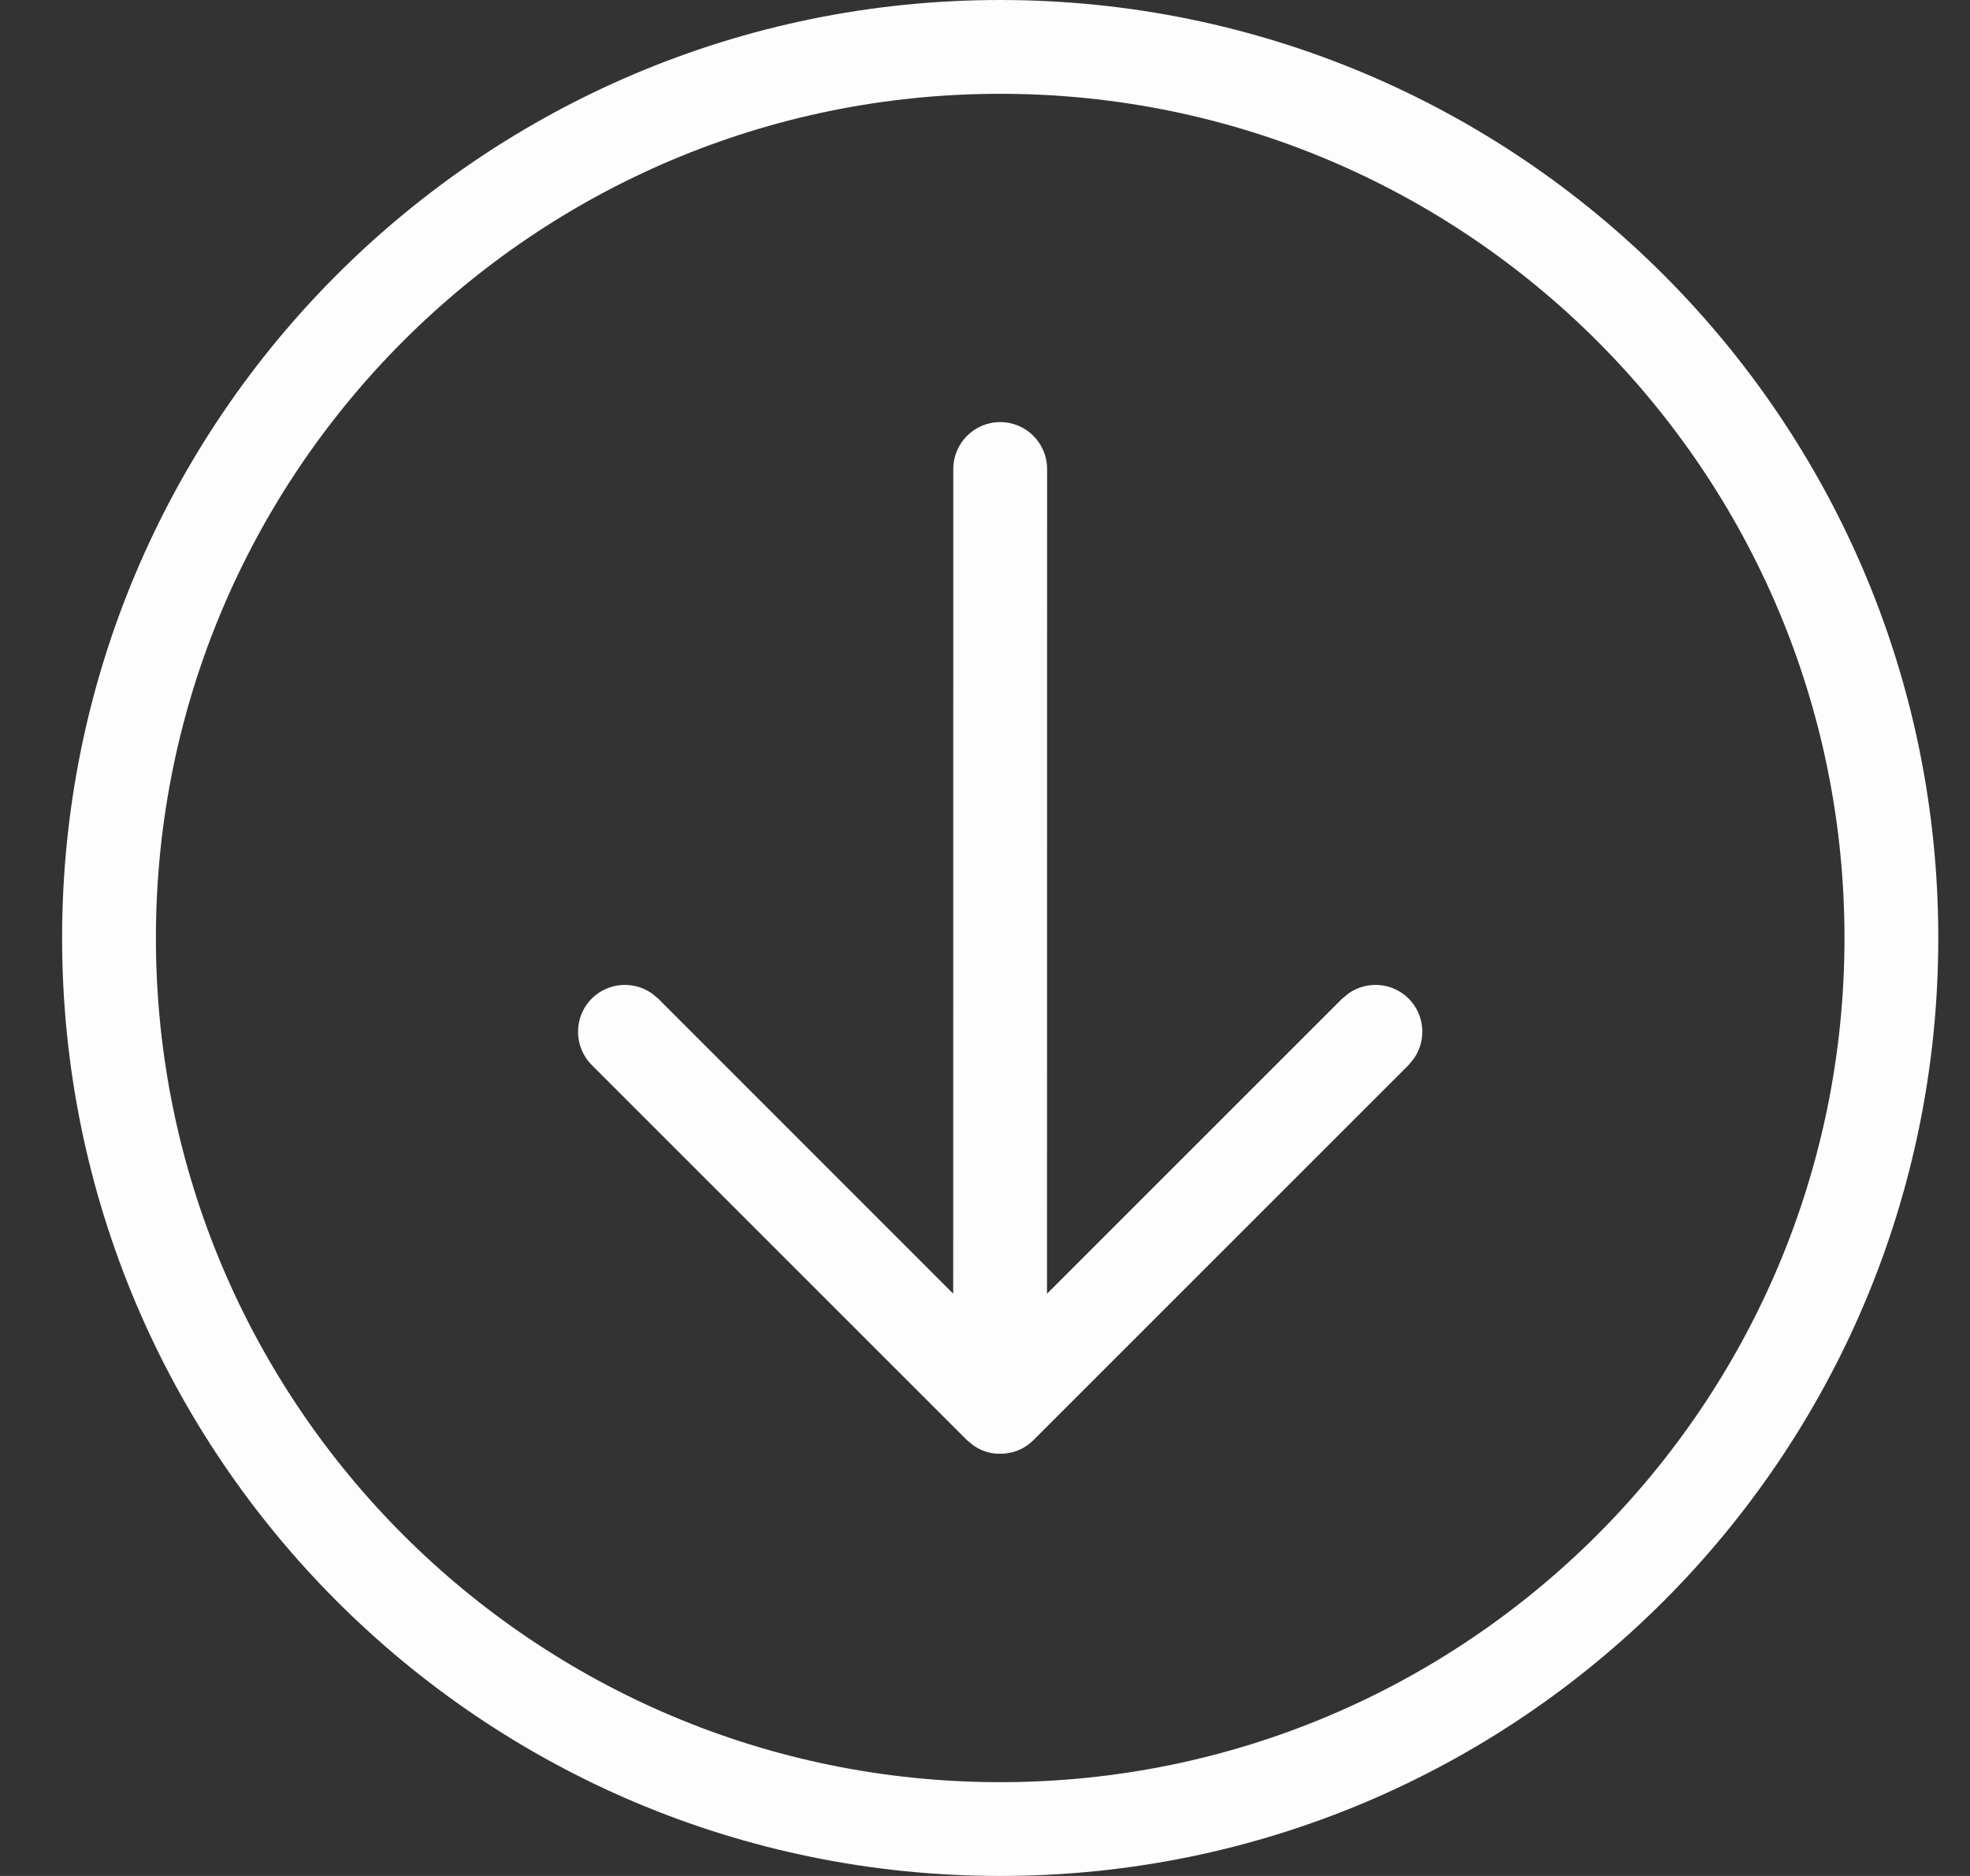 <svg xmlns="http://www.w3.org/2000/svg" fill="#fdfdfd" viewBox="0 0 21 20">
  <rect x="0" y="0" width="21" height="20" fill="#333333" stroke="none"/>
  <path d="M10.662 20c5.523 0 10-4.477 10-10s-4.477-10-10-10-10 4.477-10 10 4.477 10 10 10zM10.662 1c4.971 0 9 4.030 9 9s-4.029 9-9 9c-4.97 0-9-4.030-9-9s4.030-9 9-9zM10.662 4.5c-0.276 0-0.5 0.224-0.5 0.5l-0.001 8.792-3.145-3.146-0.070-0.057c-0.195-0.135-0.464-0.116-0.638 0.057-0.195 0.196-0.195 0.512 0 0.708l4 4 0.070 0.057c0.073 0.051 0.156 0.080 0.241 0.087h0.086l0.084-0.014c0.083-0.022 0.161-0.065 0.227-0.13l4-4 0.057-0.070c0.135-0.195 0.116-0.464-0.057-0.638-0.174-0.173-0.443-0.192-0.638-0.057l-0.070 0.057-3.147 3.147 0.001-8.793c0-0.276-0.224-0.5-0.5-0.5z"></path>
</svg>
